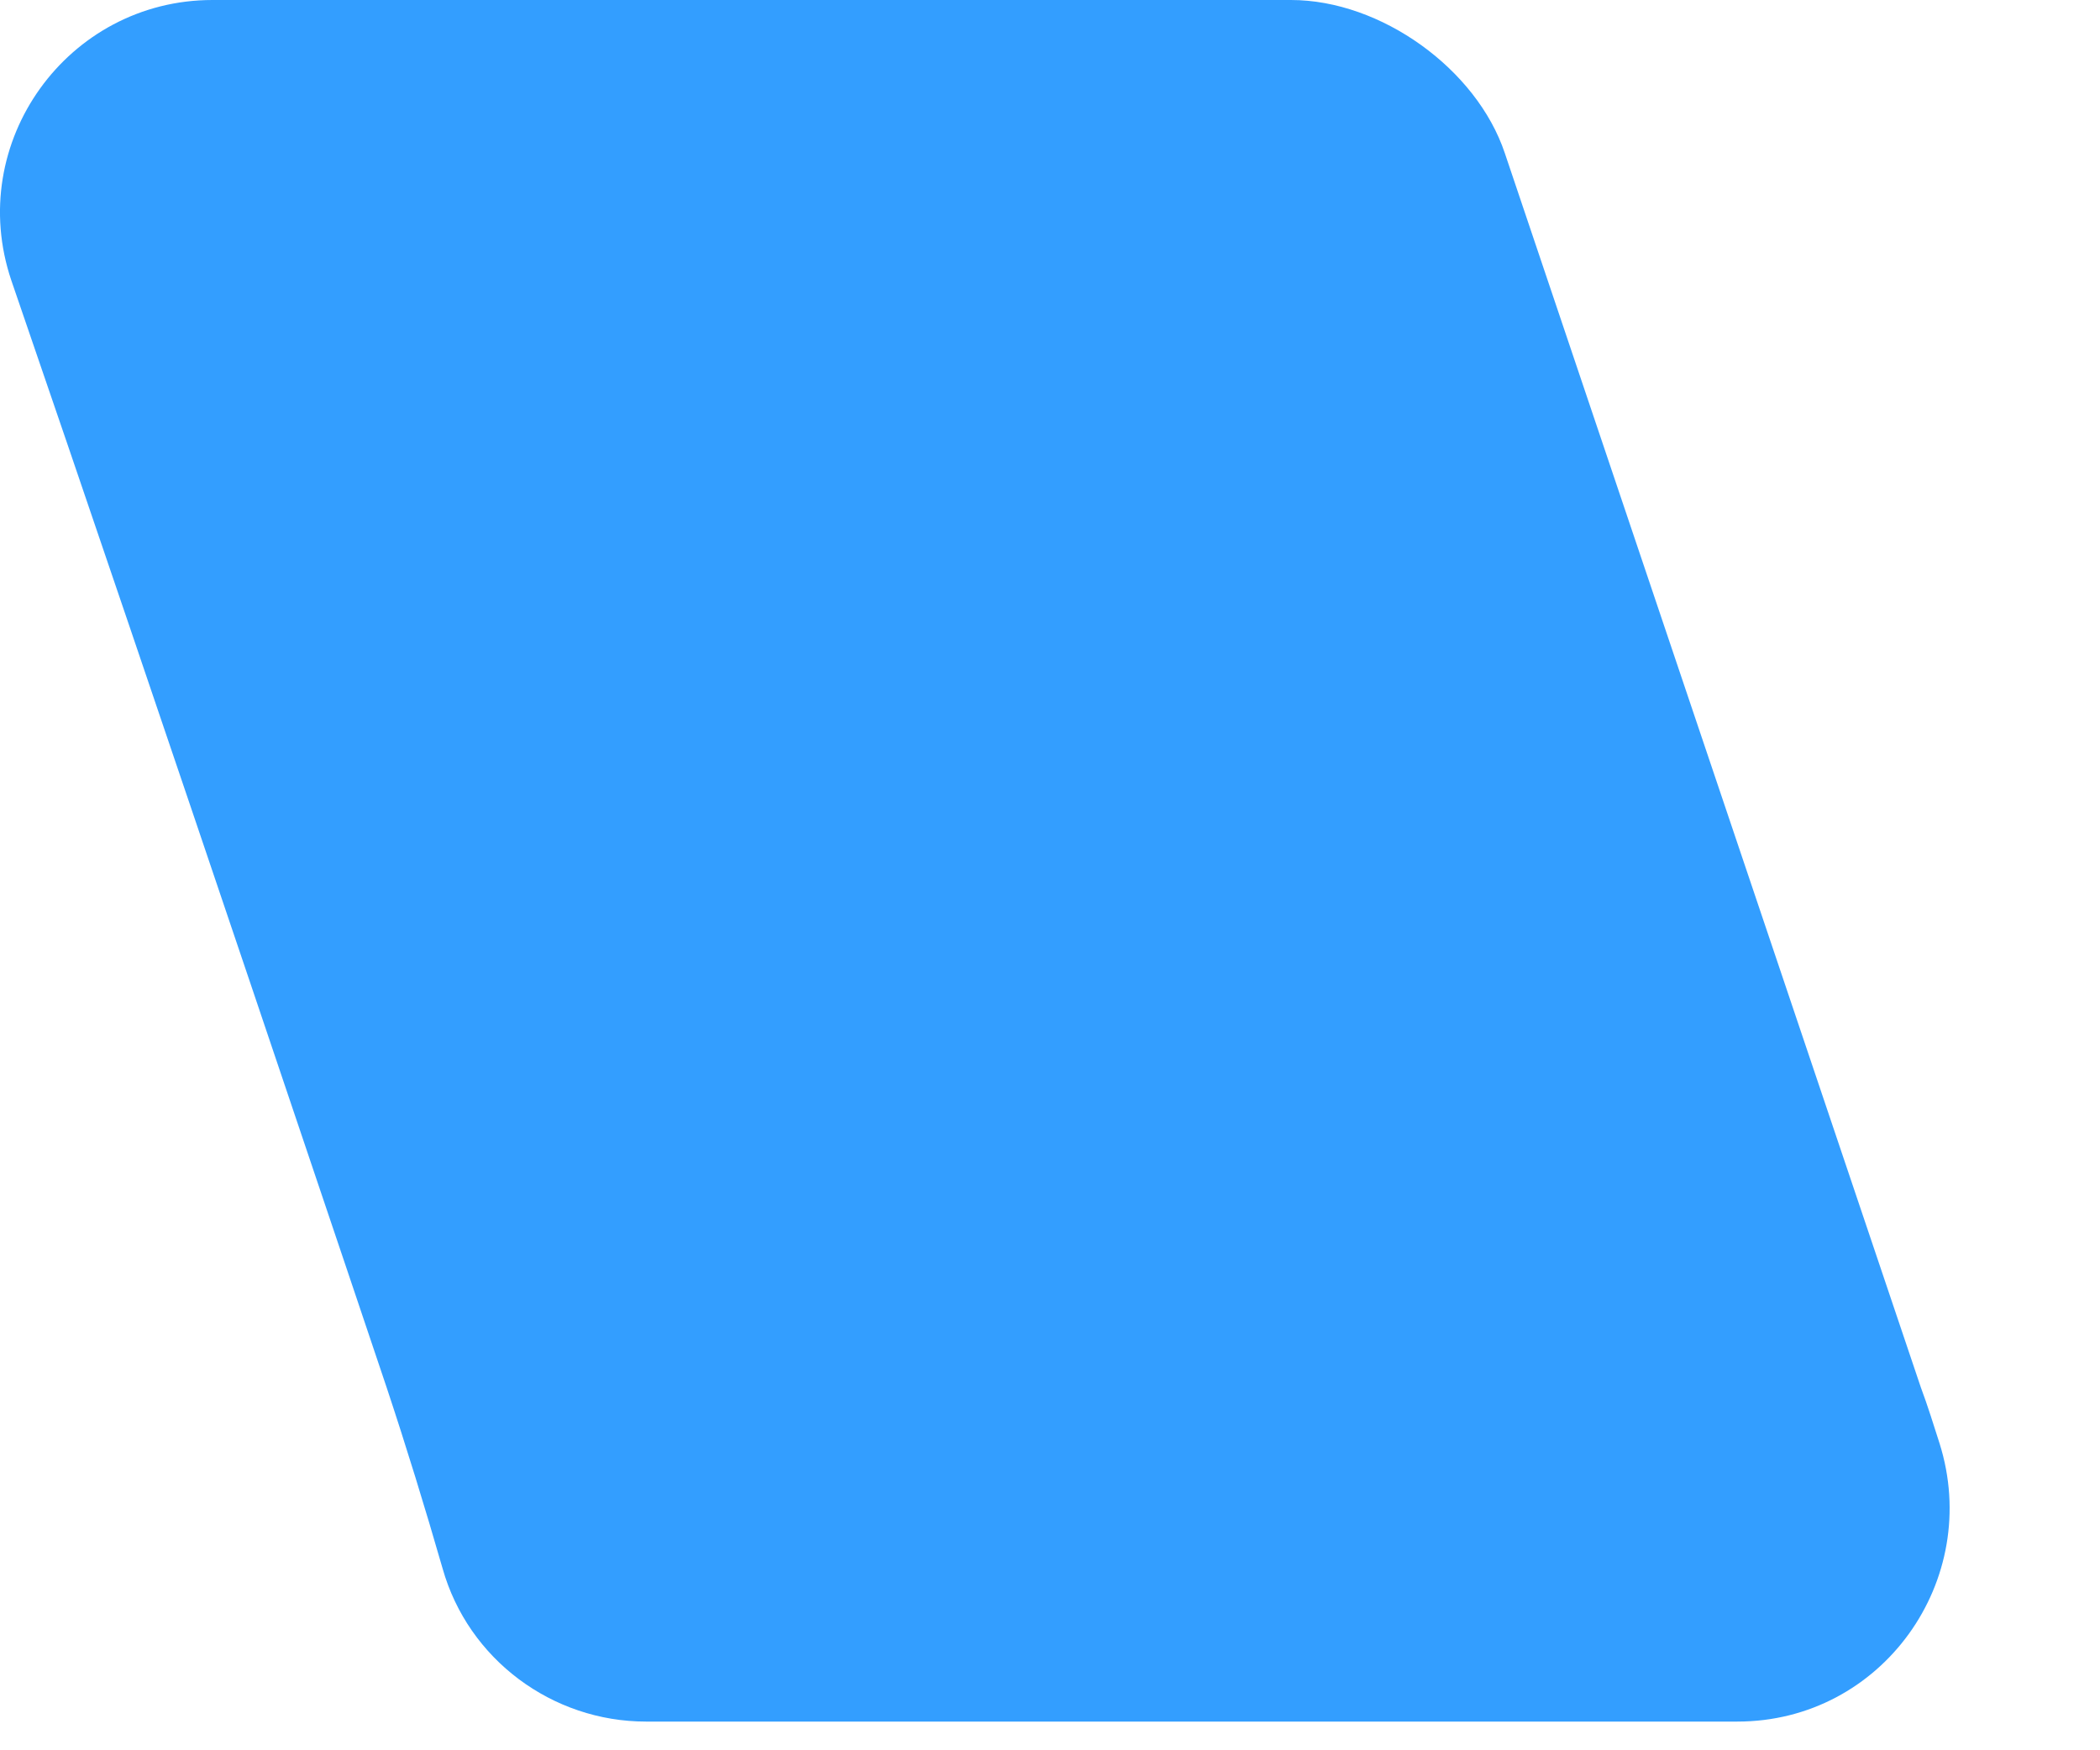 <?xml version="1.0" encoding="utf-8"?>
<svg xmlns="http://www.w3.org/2000/svg" fill="none" height="100%" overflow="visible" preserveAspectRatio="none" style="display: block;" viewBox="0 0 12 10" width="100%">
<path d="M2.209 7.926C2.322 8.266 2.429 8.614 2.529 8.961C2.676 9.482 3.157 9.836 3.691 9.836H9.928C10.755 9.836 11.33 9.028 11.083 8.246C11.049 8.14 11.016 8.033 10.976 7.926L8.599 0.875C8.438 0.394 7.891 0 7.377 0H1.214C0.386 0 -0.202 0.815 0.065 1.603C0.86 3.913 2.209 7.926 2.209 7.926Z" fill="#339EFF" id="Vector"/>
</svg>